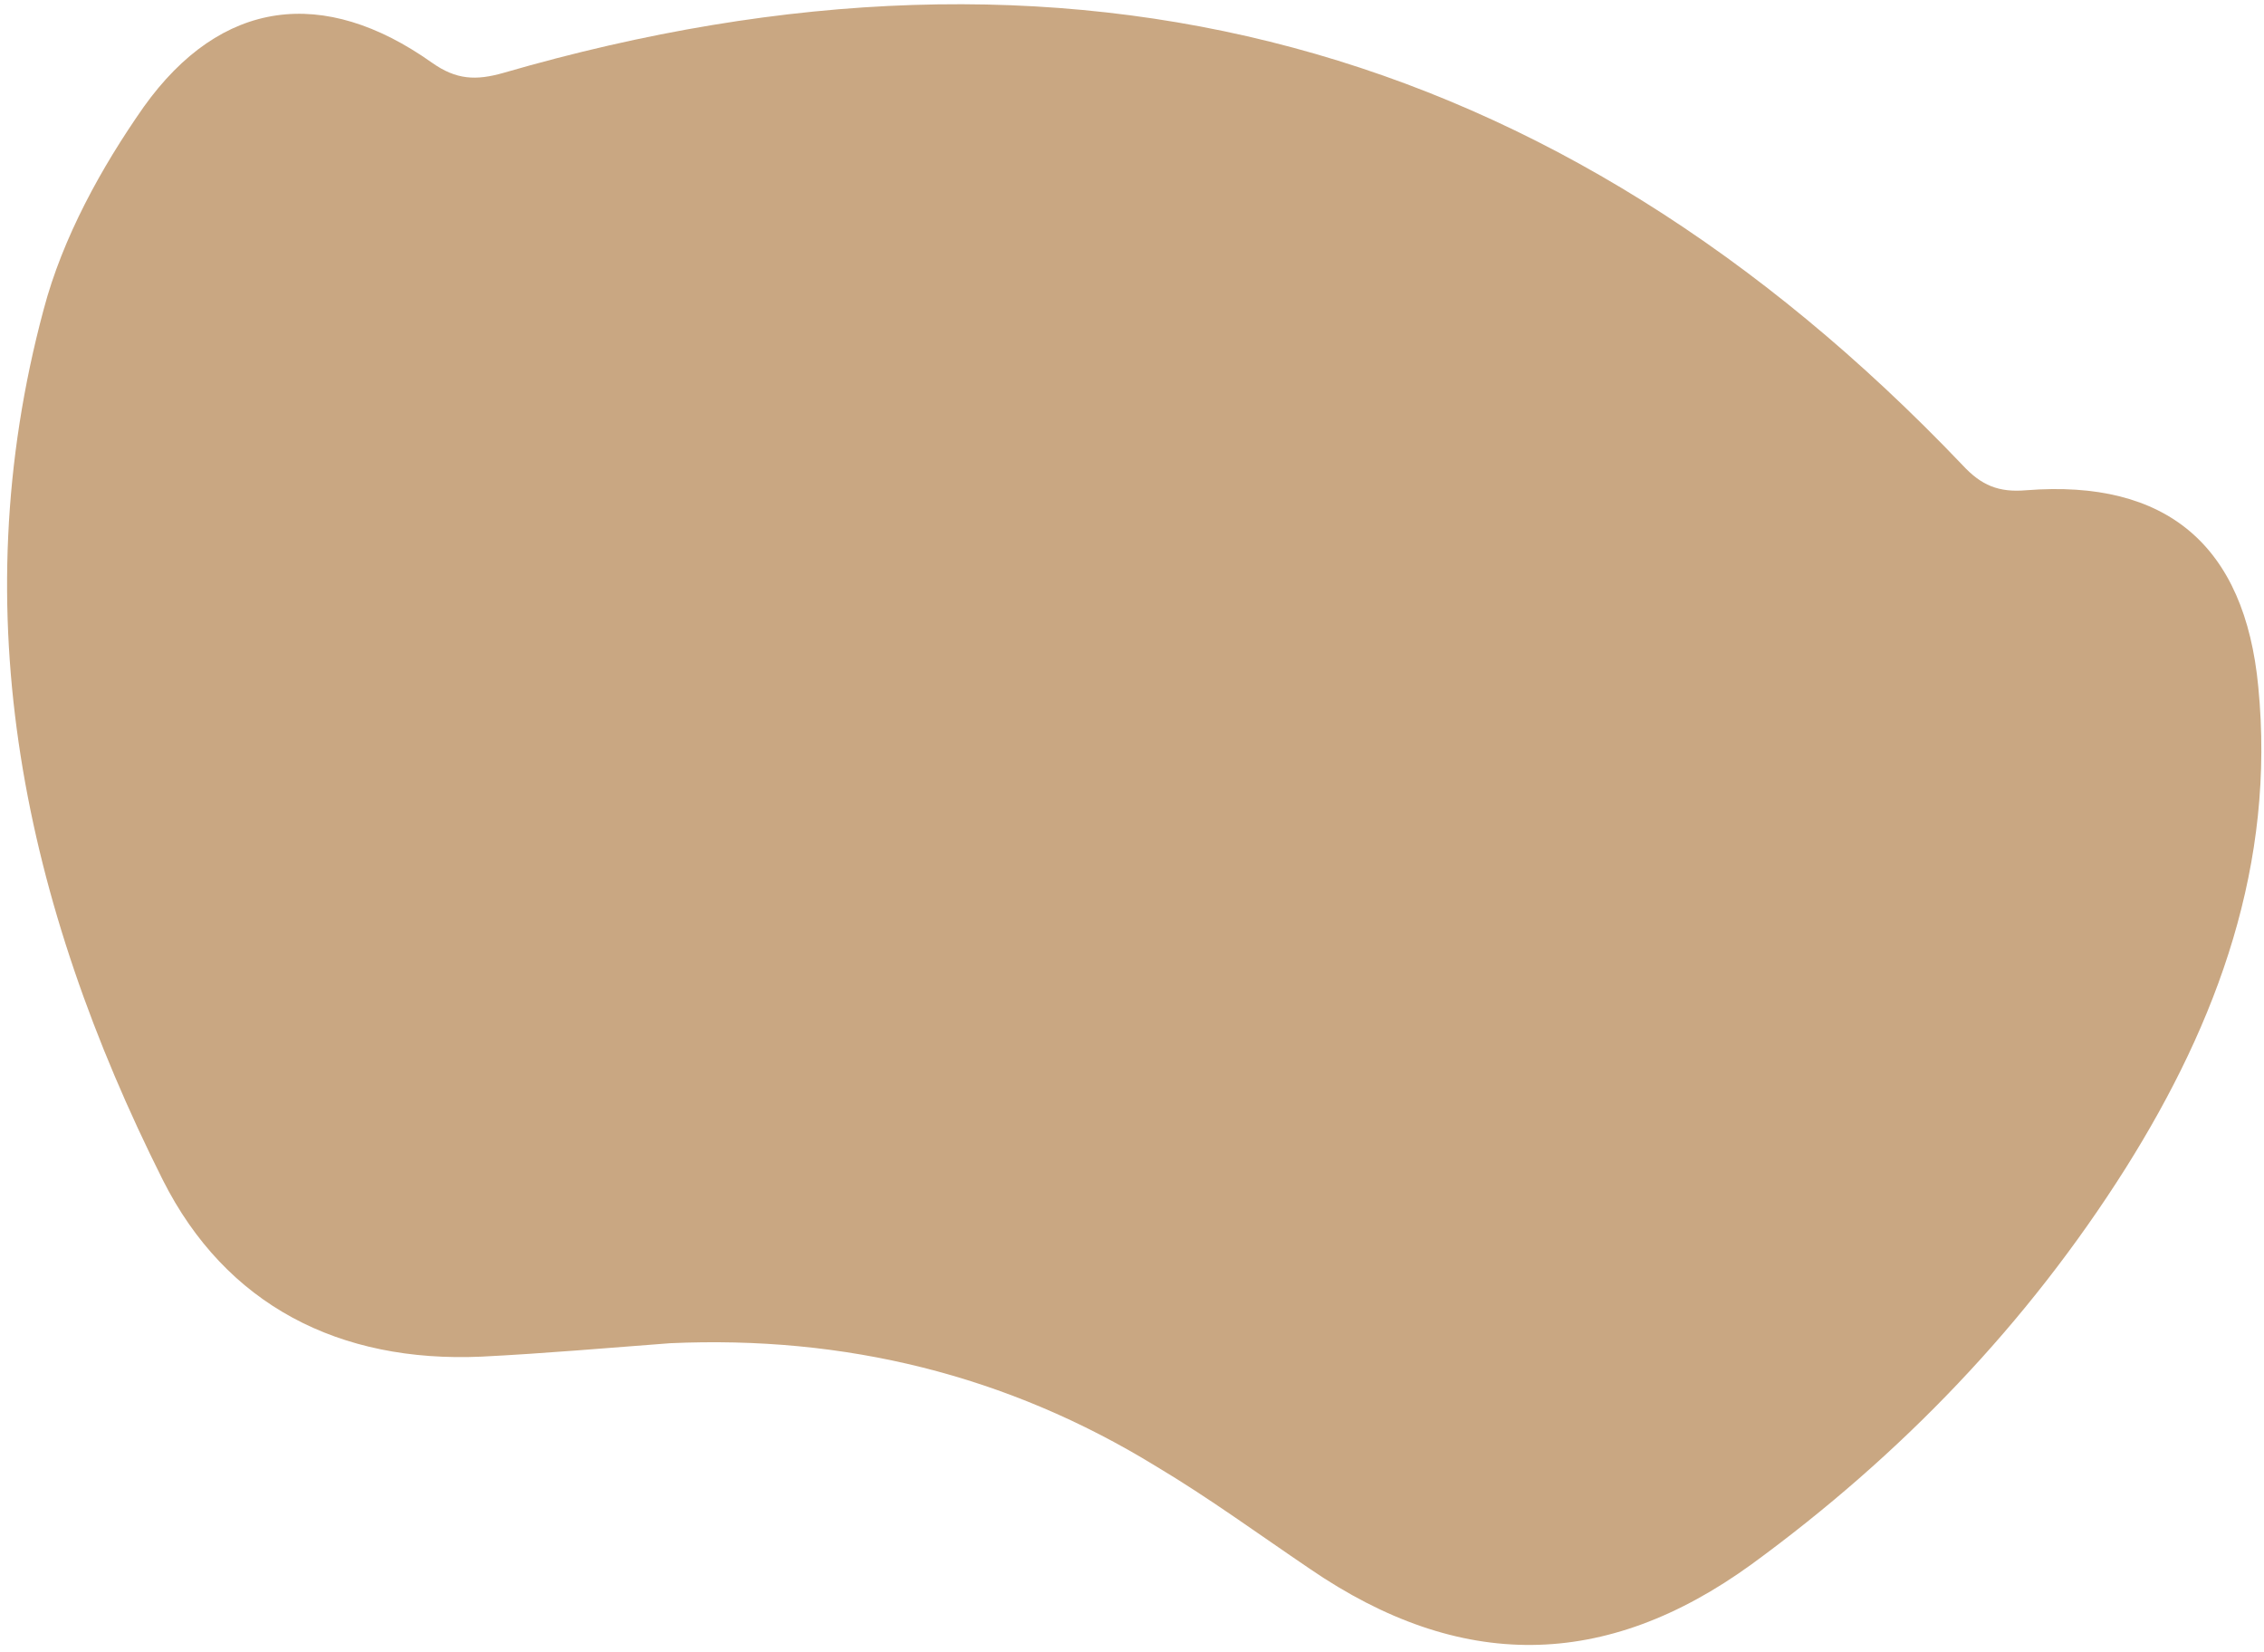 <?xml version="1.0" encoding="UTF-8"?> <svg xmlns="http://www.w3.org/2000/svg" width="281" height="205" viewBox="0 0 281 205" fill="none"> <path d="M83.168 166.697C75.334 167.285 67.598 167.97 59.764 168.362C42.137 169.145 28.036 161.997 20.202 146.427C3.066 112.251 -4.768 76.313 5.416 38.416C7.766 29.505 12.564 20.79 17.852 13.25C27.449 -0.166 40.179 -1.733 53.594 7.766C56.63 9.92 59.078 10.018 62.506 9.039C132.717 -11.329 193.137 4.828 243.568 57.707C245.918 60.253 248.072 61.135 251.5 60.841C268.93 59.47 278.625 67.695 280.289 85.224C282.444 107.159 275.295 126.744 263.838 144.958C251.598 164.347 235.93 180.602 217.422 194.116C199.208 207.336 181.19 207.434 162.584 194.703C156.219 190.395 150.05 185.89 143.489 181.973C124.981 170.614 104.809 165.718 83.168 166.697Z" fill="#C9A782"></path> </svg> 